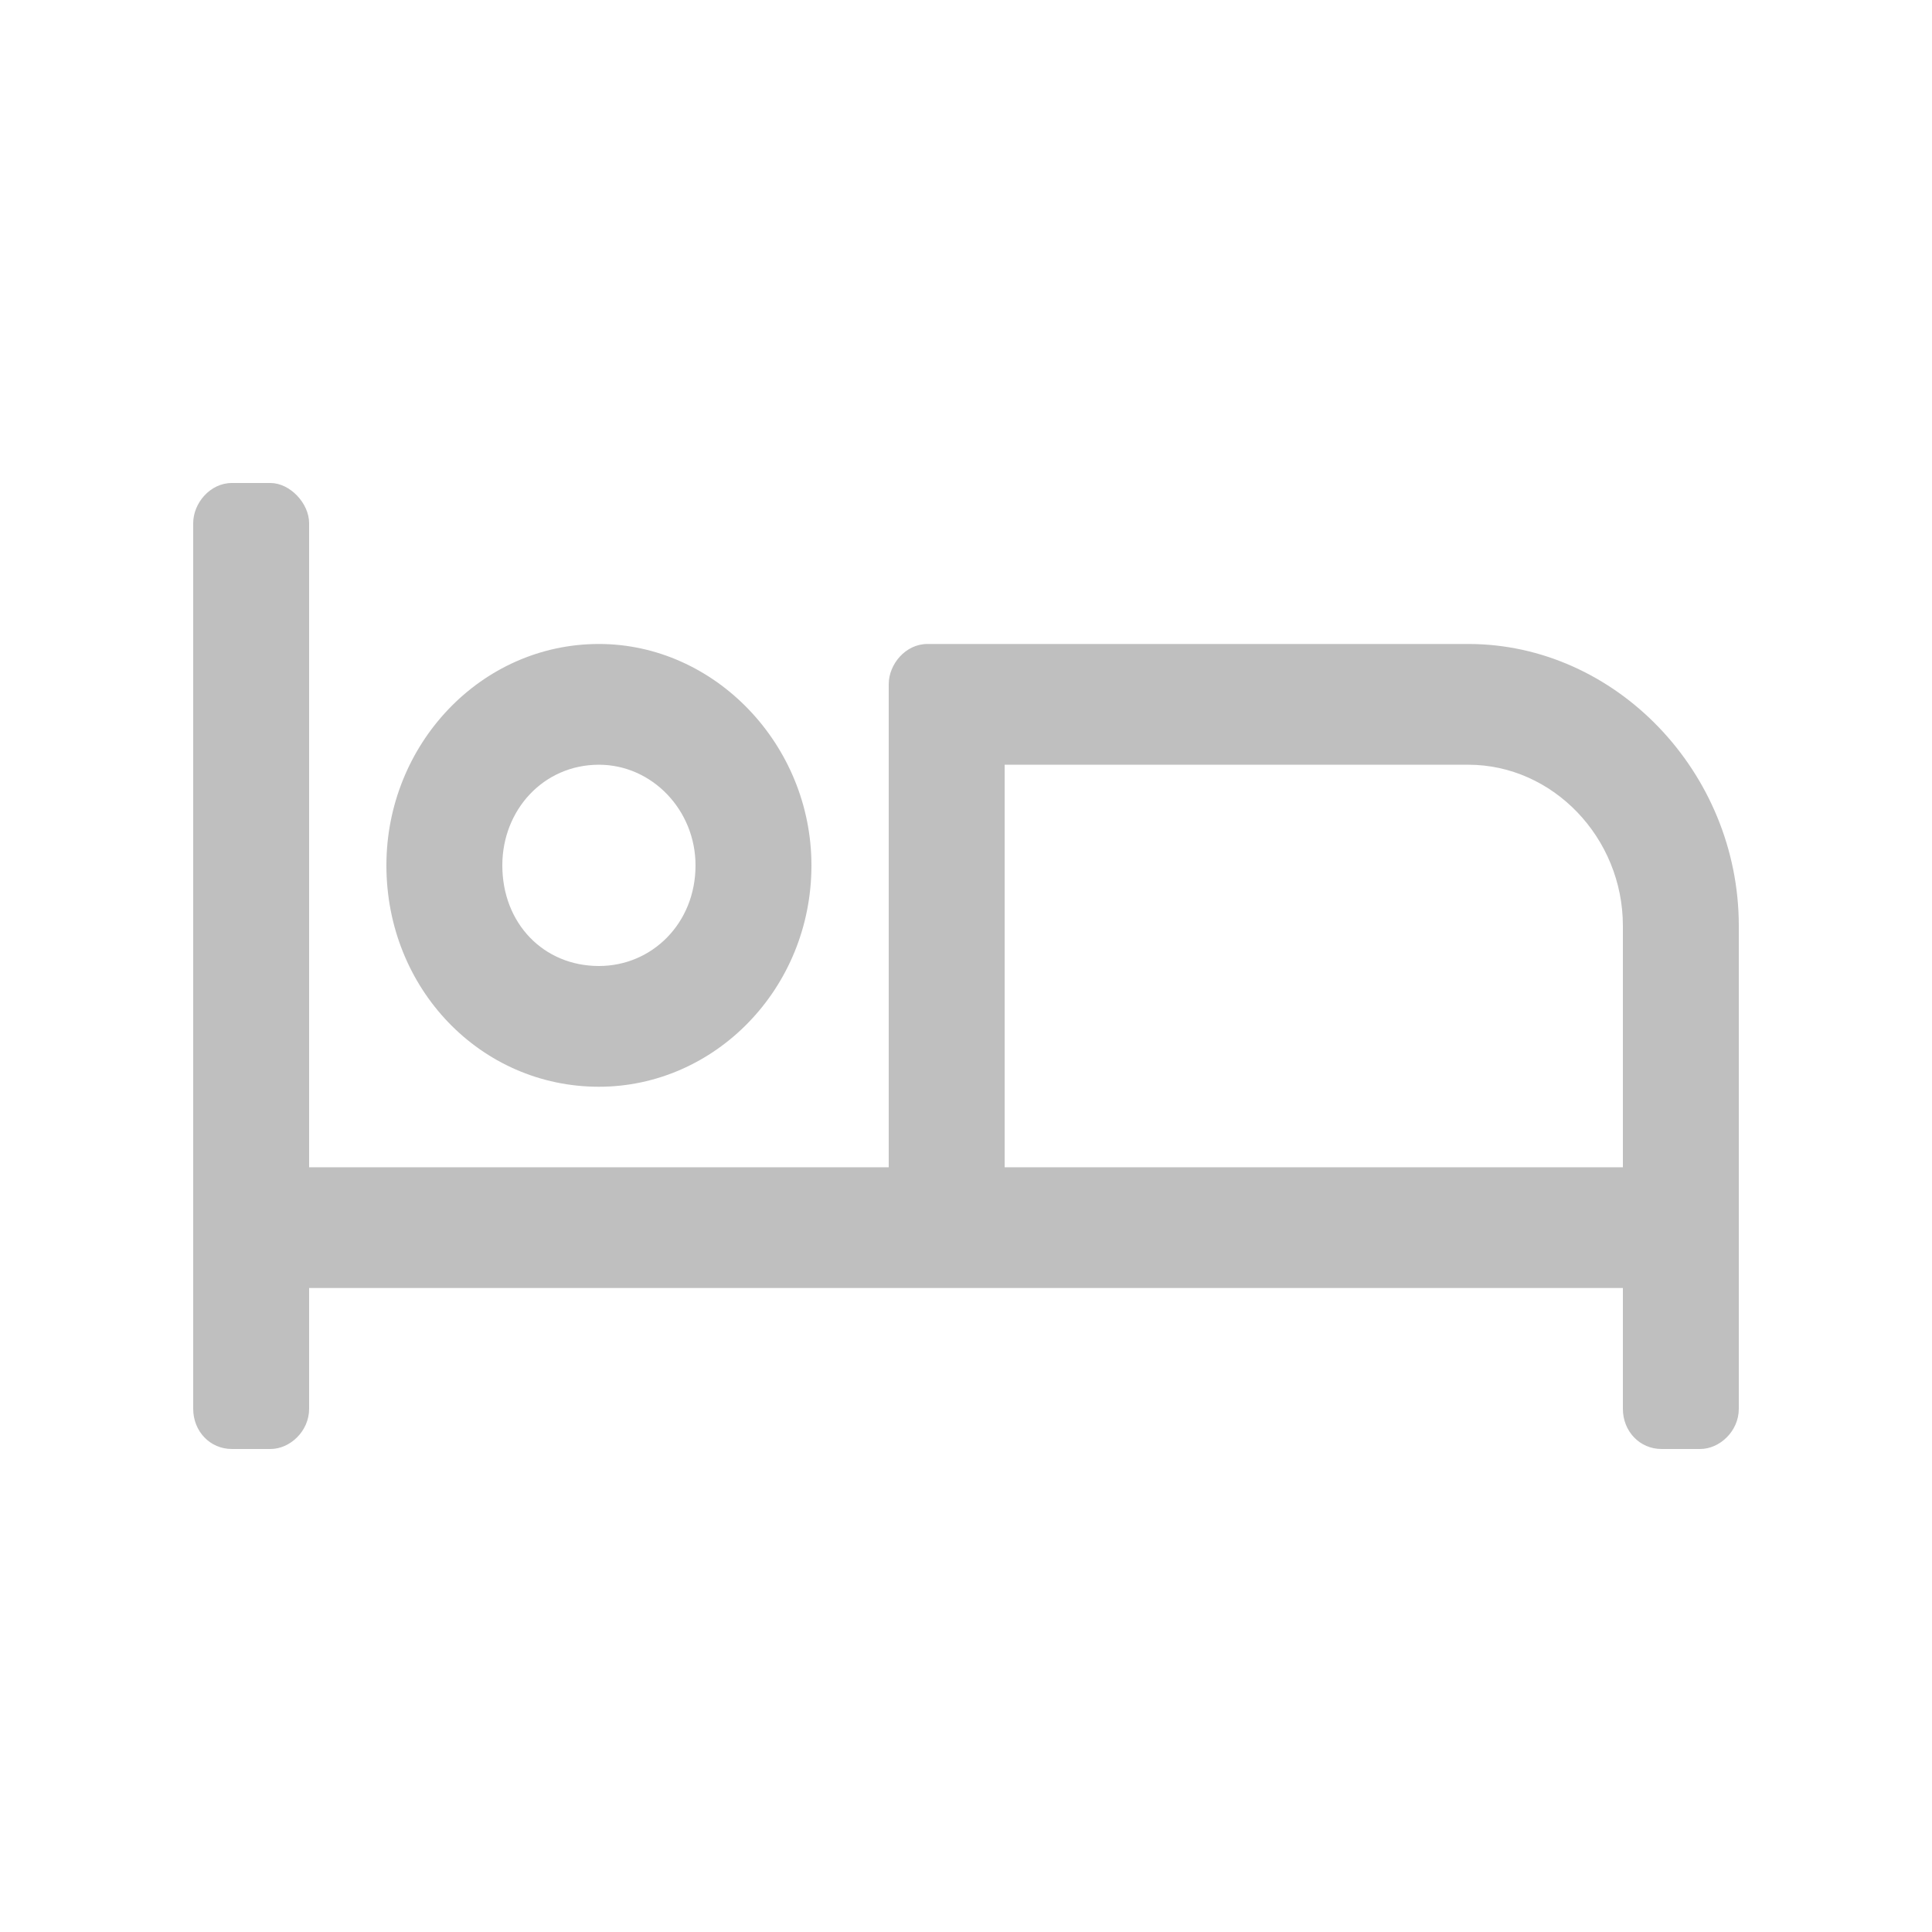 <svg width="28" height="28" viewBox="0 0 28 28" fill="none" xmlns="http://www.w3.org/2000/svg">
<path d="M8.68 15.75C10.36 15.75 11.76 14.328 11.76 12.542C11.76 10.792 10.36 9.333 8.68 9.333C6.965 9.333 5.6 10.792 5.6 12.542C5.6 14.328 6.965 15.75 8.68 15.75ZM8.68 11.083C9.45 11.083 10.08 11.74 10.08 12.542C10.08 13.38 9.45 14 8.68 14C7.875 14 7.28 13.38 7.28 12.542C7.28 11.74 7.875 11.083 8.68 11.083ZM21.28 9.333H13.44C13.125 9.333 12.88 9.625 12.88 9.917V16.917H4.48V7.583C4.48 7.292 4.2 7 3.92 7H3.36C3.045 7 2.8 7.292 2.8 7.583V20.417C2.8 20.745 3.045 21 3.36 21H3.92C4.2 21 4.48 20.745 4.48 20.417V18.667H23.52V20.417C23.52 20.745 23.765 21 24.08 21H24.64C24.92 21 25.2 20.745 25.2 20.417V13.417C25.2 11.193 23.415 9.333 21.28 9.333ZM23.52 16.917H14.56V11.083H21.28C22.505 11.083 23.52 12.141 23.52 13.417V16.917Z" fill="#BFBFBF"/>
</svg>
